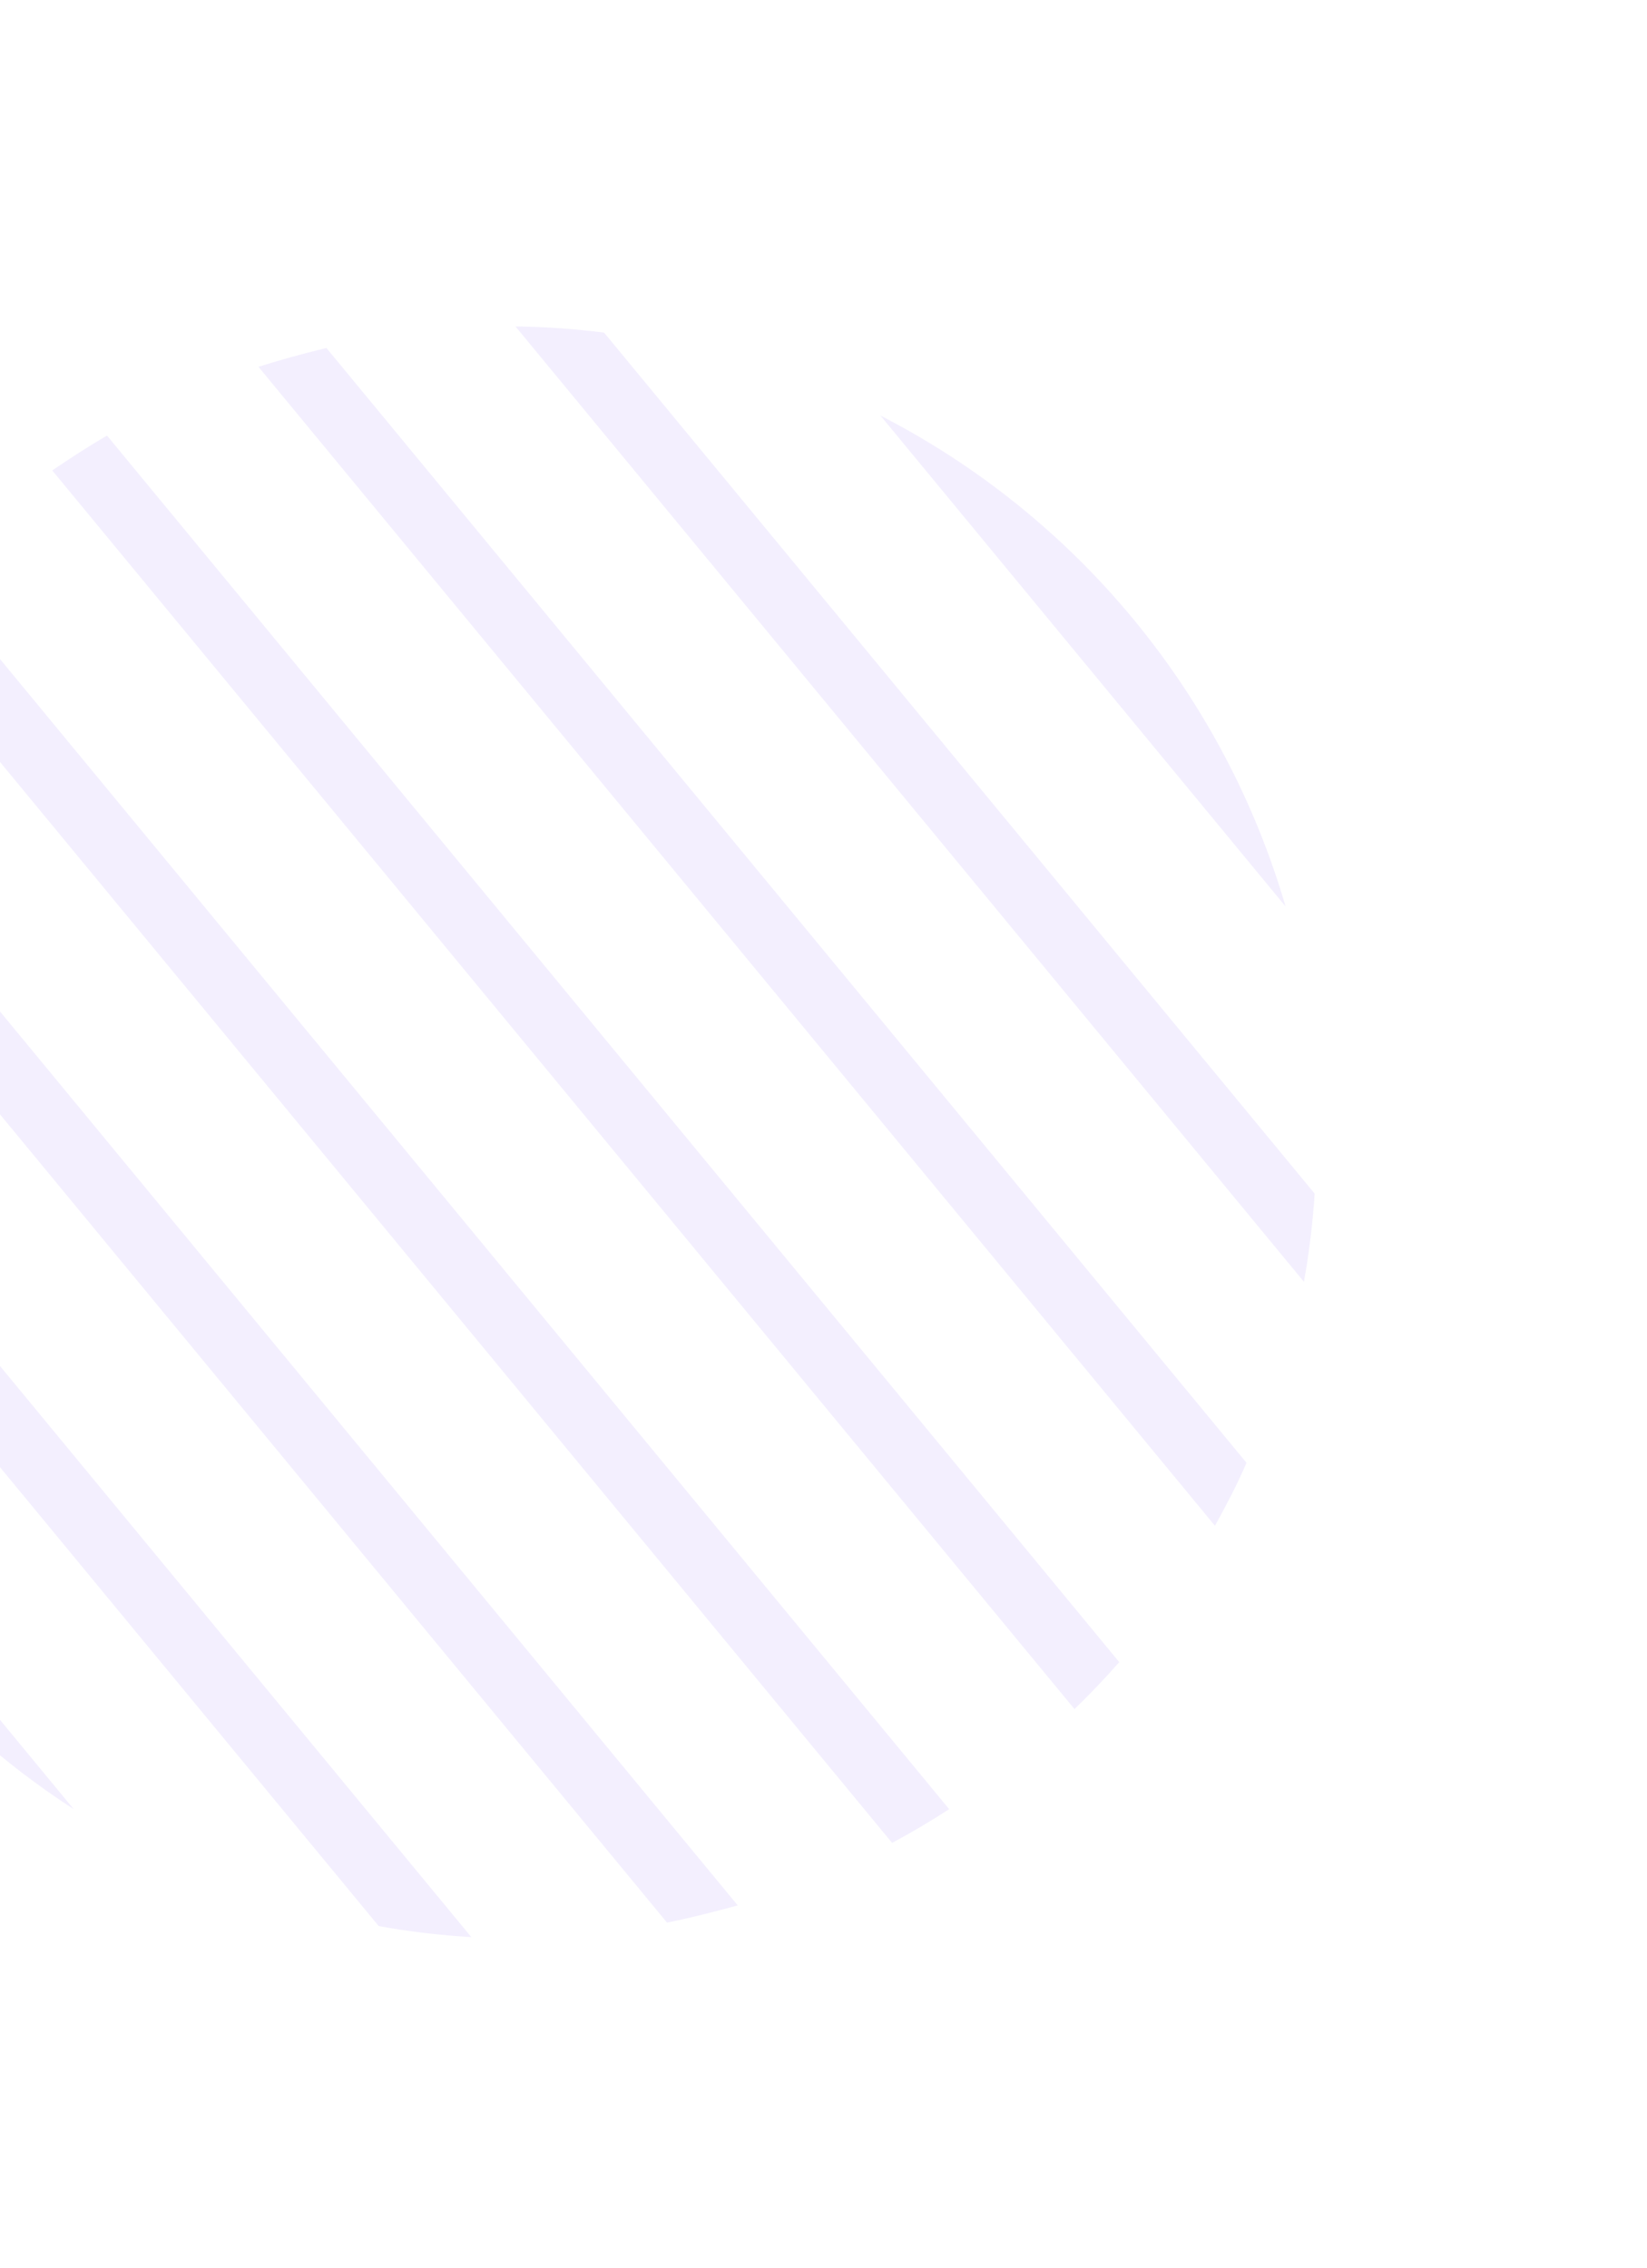 <svg width="114" height="157" viewBox="0 0 114 157" fill="none" xmlns="http://www.w3.org/2000/svg">
<path d="M-19.804 70.562C-20.079 72.697 -20.236 74.846 -20.273 76.998L26.215 133.334C28.334 133.716 30.474 133.97 32.623 134.095L-19.804 70.562Z" fill="#8961F6" fill-opacity="0.1"/>
<path d="M35.68 22.598L90.254 88.733C90.615 86.714 90.863 84.676 90.997 82.629L41.814 23.027C39.779 22.765 37.731 22.622 35.68 22.598Z" fill="#8961F6" fill-opacity="0.1"/>
<path d="M88.984 62.751C86.861 55.48 83.28 48.716 78.458 42.874C73.637 37.031 67.677 32.231 60.94 28.766L88.984 62.751Z" fill="#8961F6" fill-opacity="0.1"/>
<path d="M-14.16 52.859C-14.881 54.321 -15.632 55.885 -16.256 57.441L46.168 133.09C47.825 132.763 49.406 132.344 51.064 131.901L-14.16 52.859Z" fill="#8961F6" fill-opacity="0.1"/>
<path d="M-16.336 99.258C-12.034 109.92 -4.545 118.995 5.106 125.242L-16.336 99.258Z" fill="#8961F6" fill-opacity="0.1"/>
<path d="M-4.823 39.778C-5.856 40.862 -6.918 42.027 -7.875 43.202L61.748 127.573C63.083 126.857 64.381 126.094 65.698 125.239L-4.823 39.778Z" fill="#8961F6" fill-opacity="0.1"/>
<path d="M22.595 24.088C20.986 24.472 19.423 24.914 17.889 25.39L84.097 105.623C84.865 104.219 85.664 102.712 86.278 101.261L22.595 24.088Z" fill="#8961F6" fill-opacity="0.1"/>
<path d="M7.405 30.151C6.108 30.914 4.848 31.722 3.617 32.565L74.374 118.312C75.445 117.274 76.477 116.191 77.472 115.061L7.405 30.151Z" fill="#8961F6" fill-opacity="0.1"/>
</svg>
